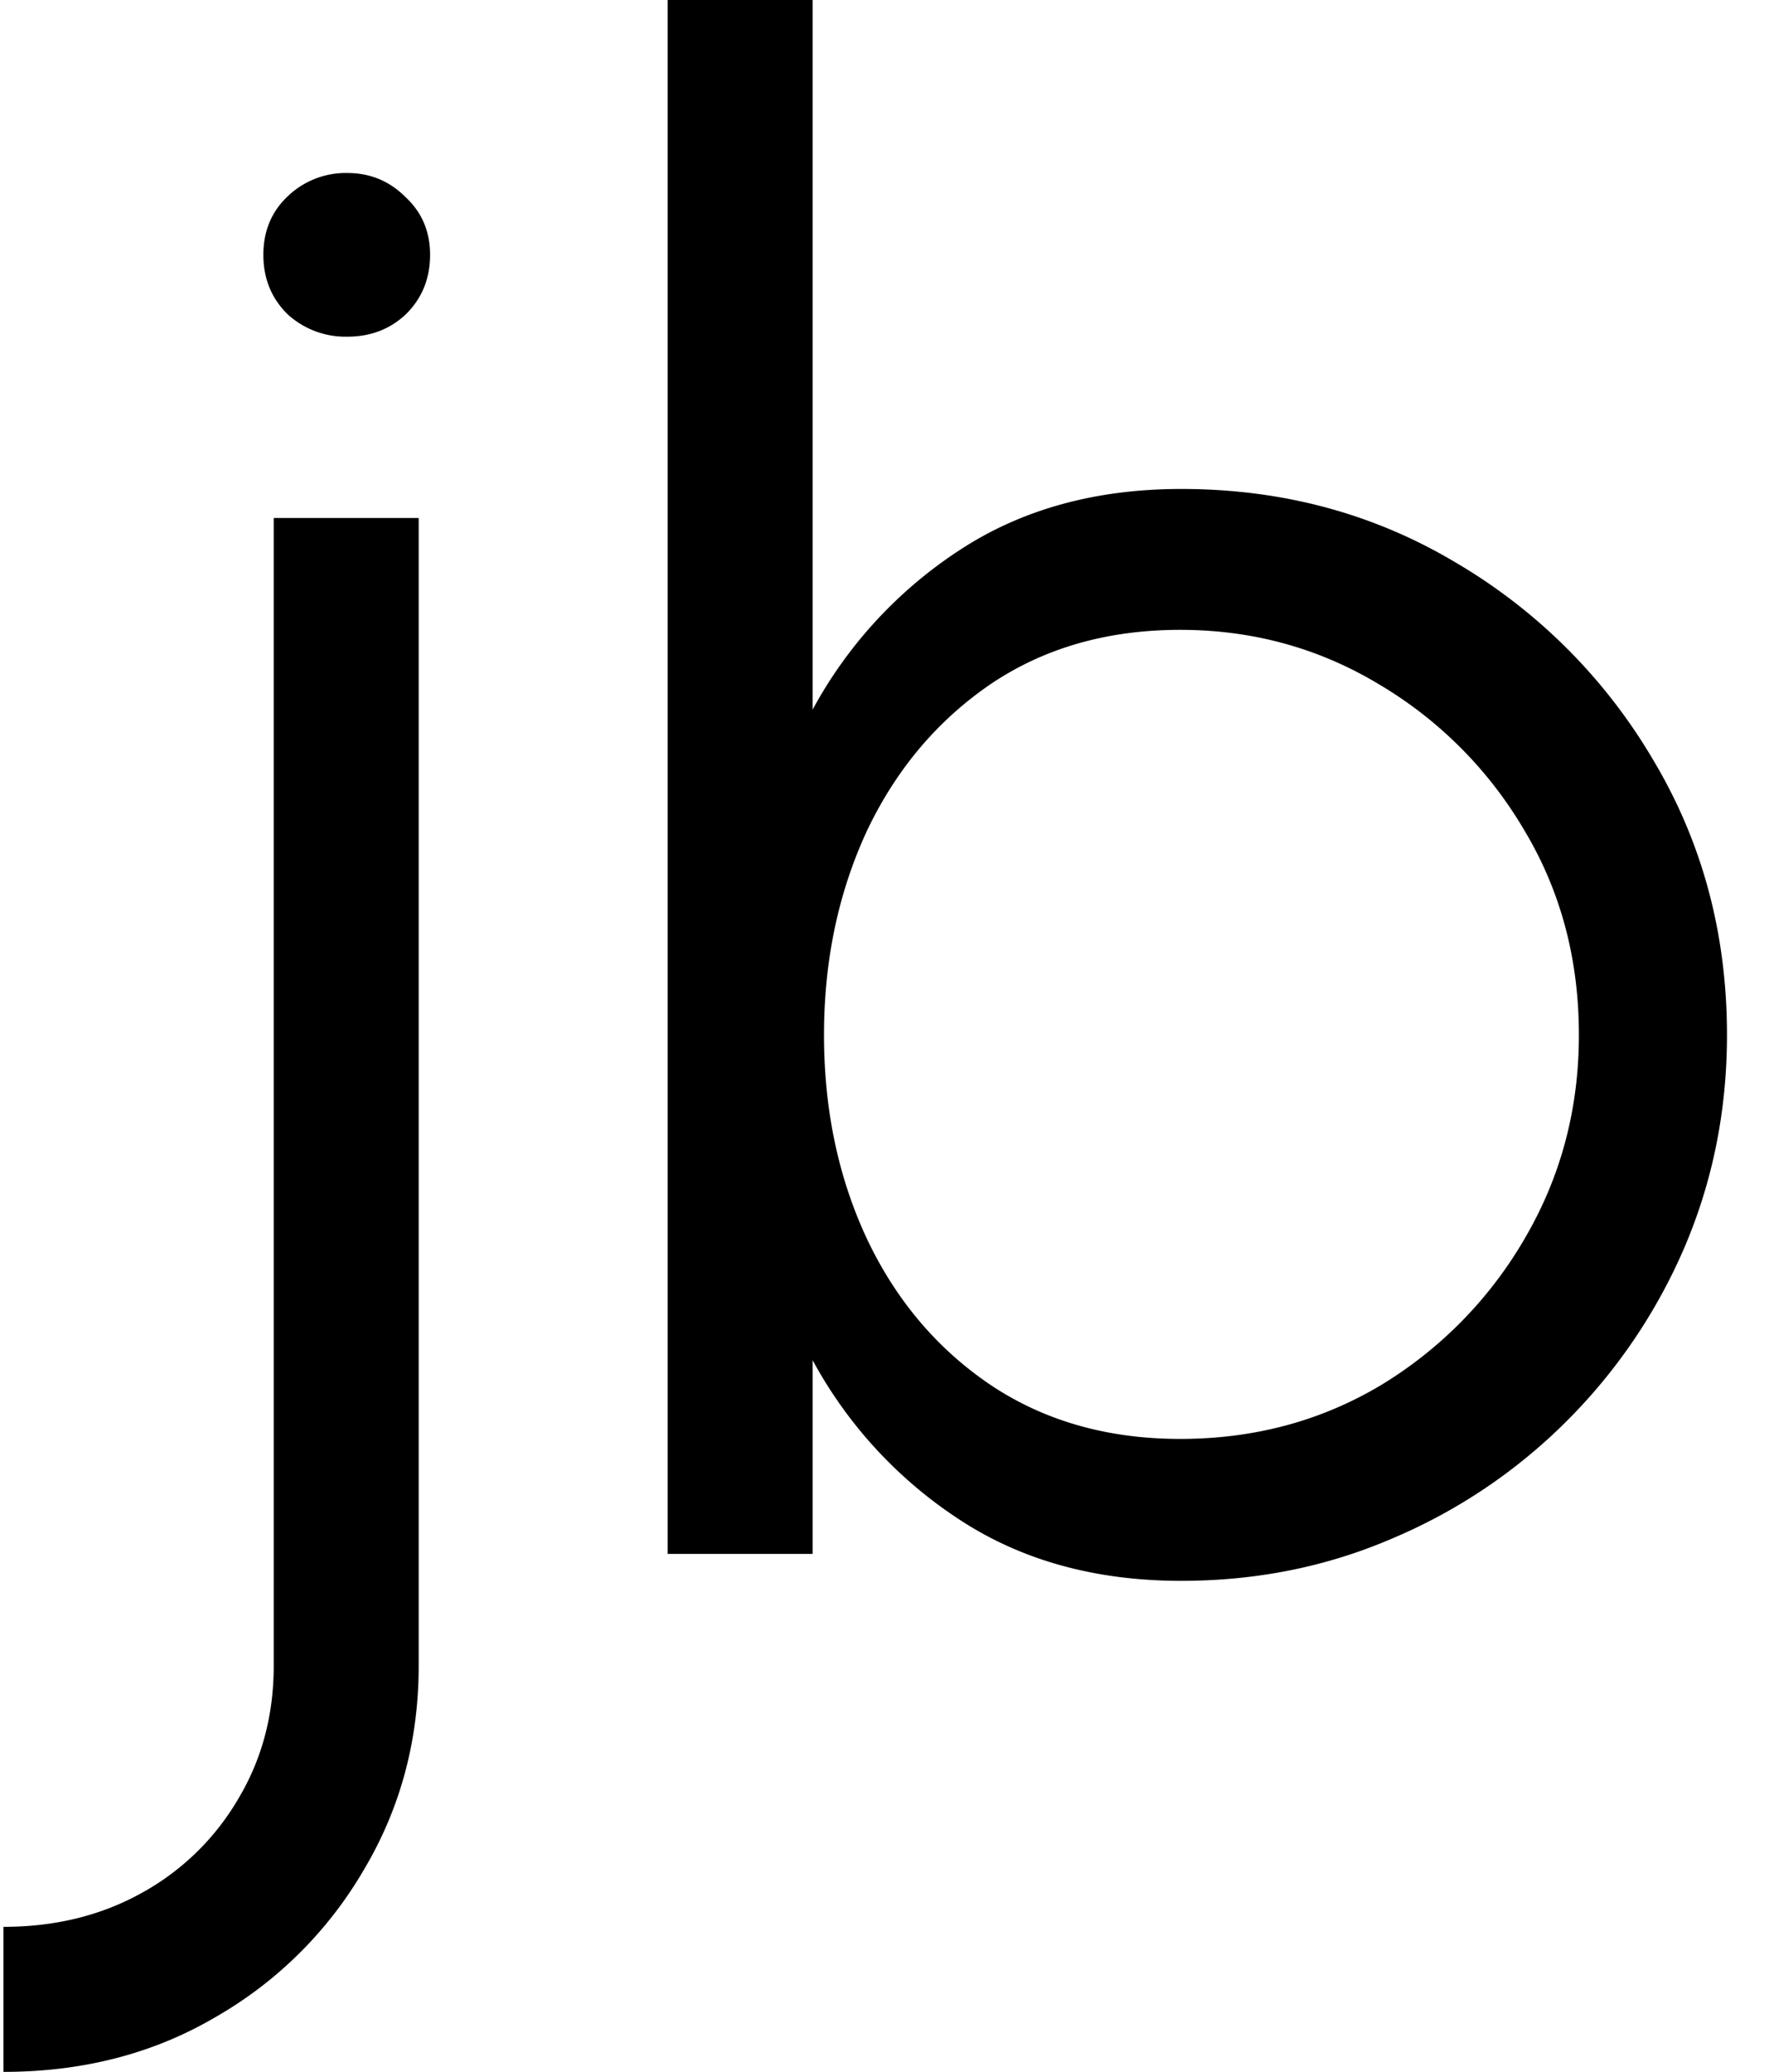 <svg xmlns="http://www.w3.org/2000/svg" width="41" height="48" fill="none"><path fill="#000" d="M.08 48v-3.36c1.2 0 2.272-.264 3.216-.792a5.853 5.853 0 0 0 2.232-2.184c.544-.912.816-1.936.816-3.072V12h3.36v26.592c0 1.728-.424 3.304-1.272 4.728A9.35 9.35 0 0 1 5 46.728C3.56 47.576 1.92 48 .08 48ZM8.048 7.8a1.987 1.987 0 0 1-1.392-.528c-.368-.368-.552-.824-.552-1.368 0-.544.184-.992.552-1.344a1.939 1.939 0 0 1 1.392-.552c.528 0 .976.184 1.344.552.384.352.576.8.576 1.344s-.184 1-.552 1.368c-.368.352-.824.528-1.368.528Zm19.33 3.528c2.336 0 4.456.568 6.36 1.704a12.843 12.843 0 0 1 4.584 4.584c1.136 1.904 1.704 4.024 1.704 6.36 0 1.744-.328 3.384-.984 4.92a12.852 12.852 0 0 1-2.736 4.032 12.692 12.692 0 0 1-4.032 2.712c-1.52.656-3.152.984-4.896.984-1.984 0-3.696-.472-5.136-1.416a10.217 10.217 0 0 1-3.408-3.696V36h-3.36V0h3.36v16.44a10.217 10.217 0 0 1 3.408-3.696c1.44-.944 3.152-1.416 5.136-1.416Zm-.024 22.008c1.712 0 3.264-.416 4.656-1.248a9.59 9.59 0 0 0 3.336-3.408c.832-1.424 1.248-2.992 1.248-4.704 0-1.76-.424-3.344-1.272-4.752a9.525 9.525 0 0 0-3.384-3.384c-1.392-.832-2.92-1.248-4.584-1.248-1.696 0-3.168.424-4.416 1.272-1.232.848-2.184 1.984-2.856 3.408-.656 1.424-.984 2.992-.984 4.704 0 1.744.336 3.328 1.008 4.752.672 1.408 1.624 2.528 2.856 3.36 1.248.832 2.712 1.248 4.392 1.248Z"/></svg>